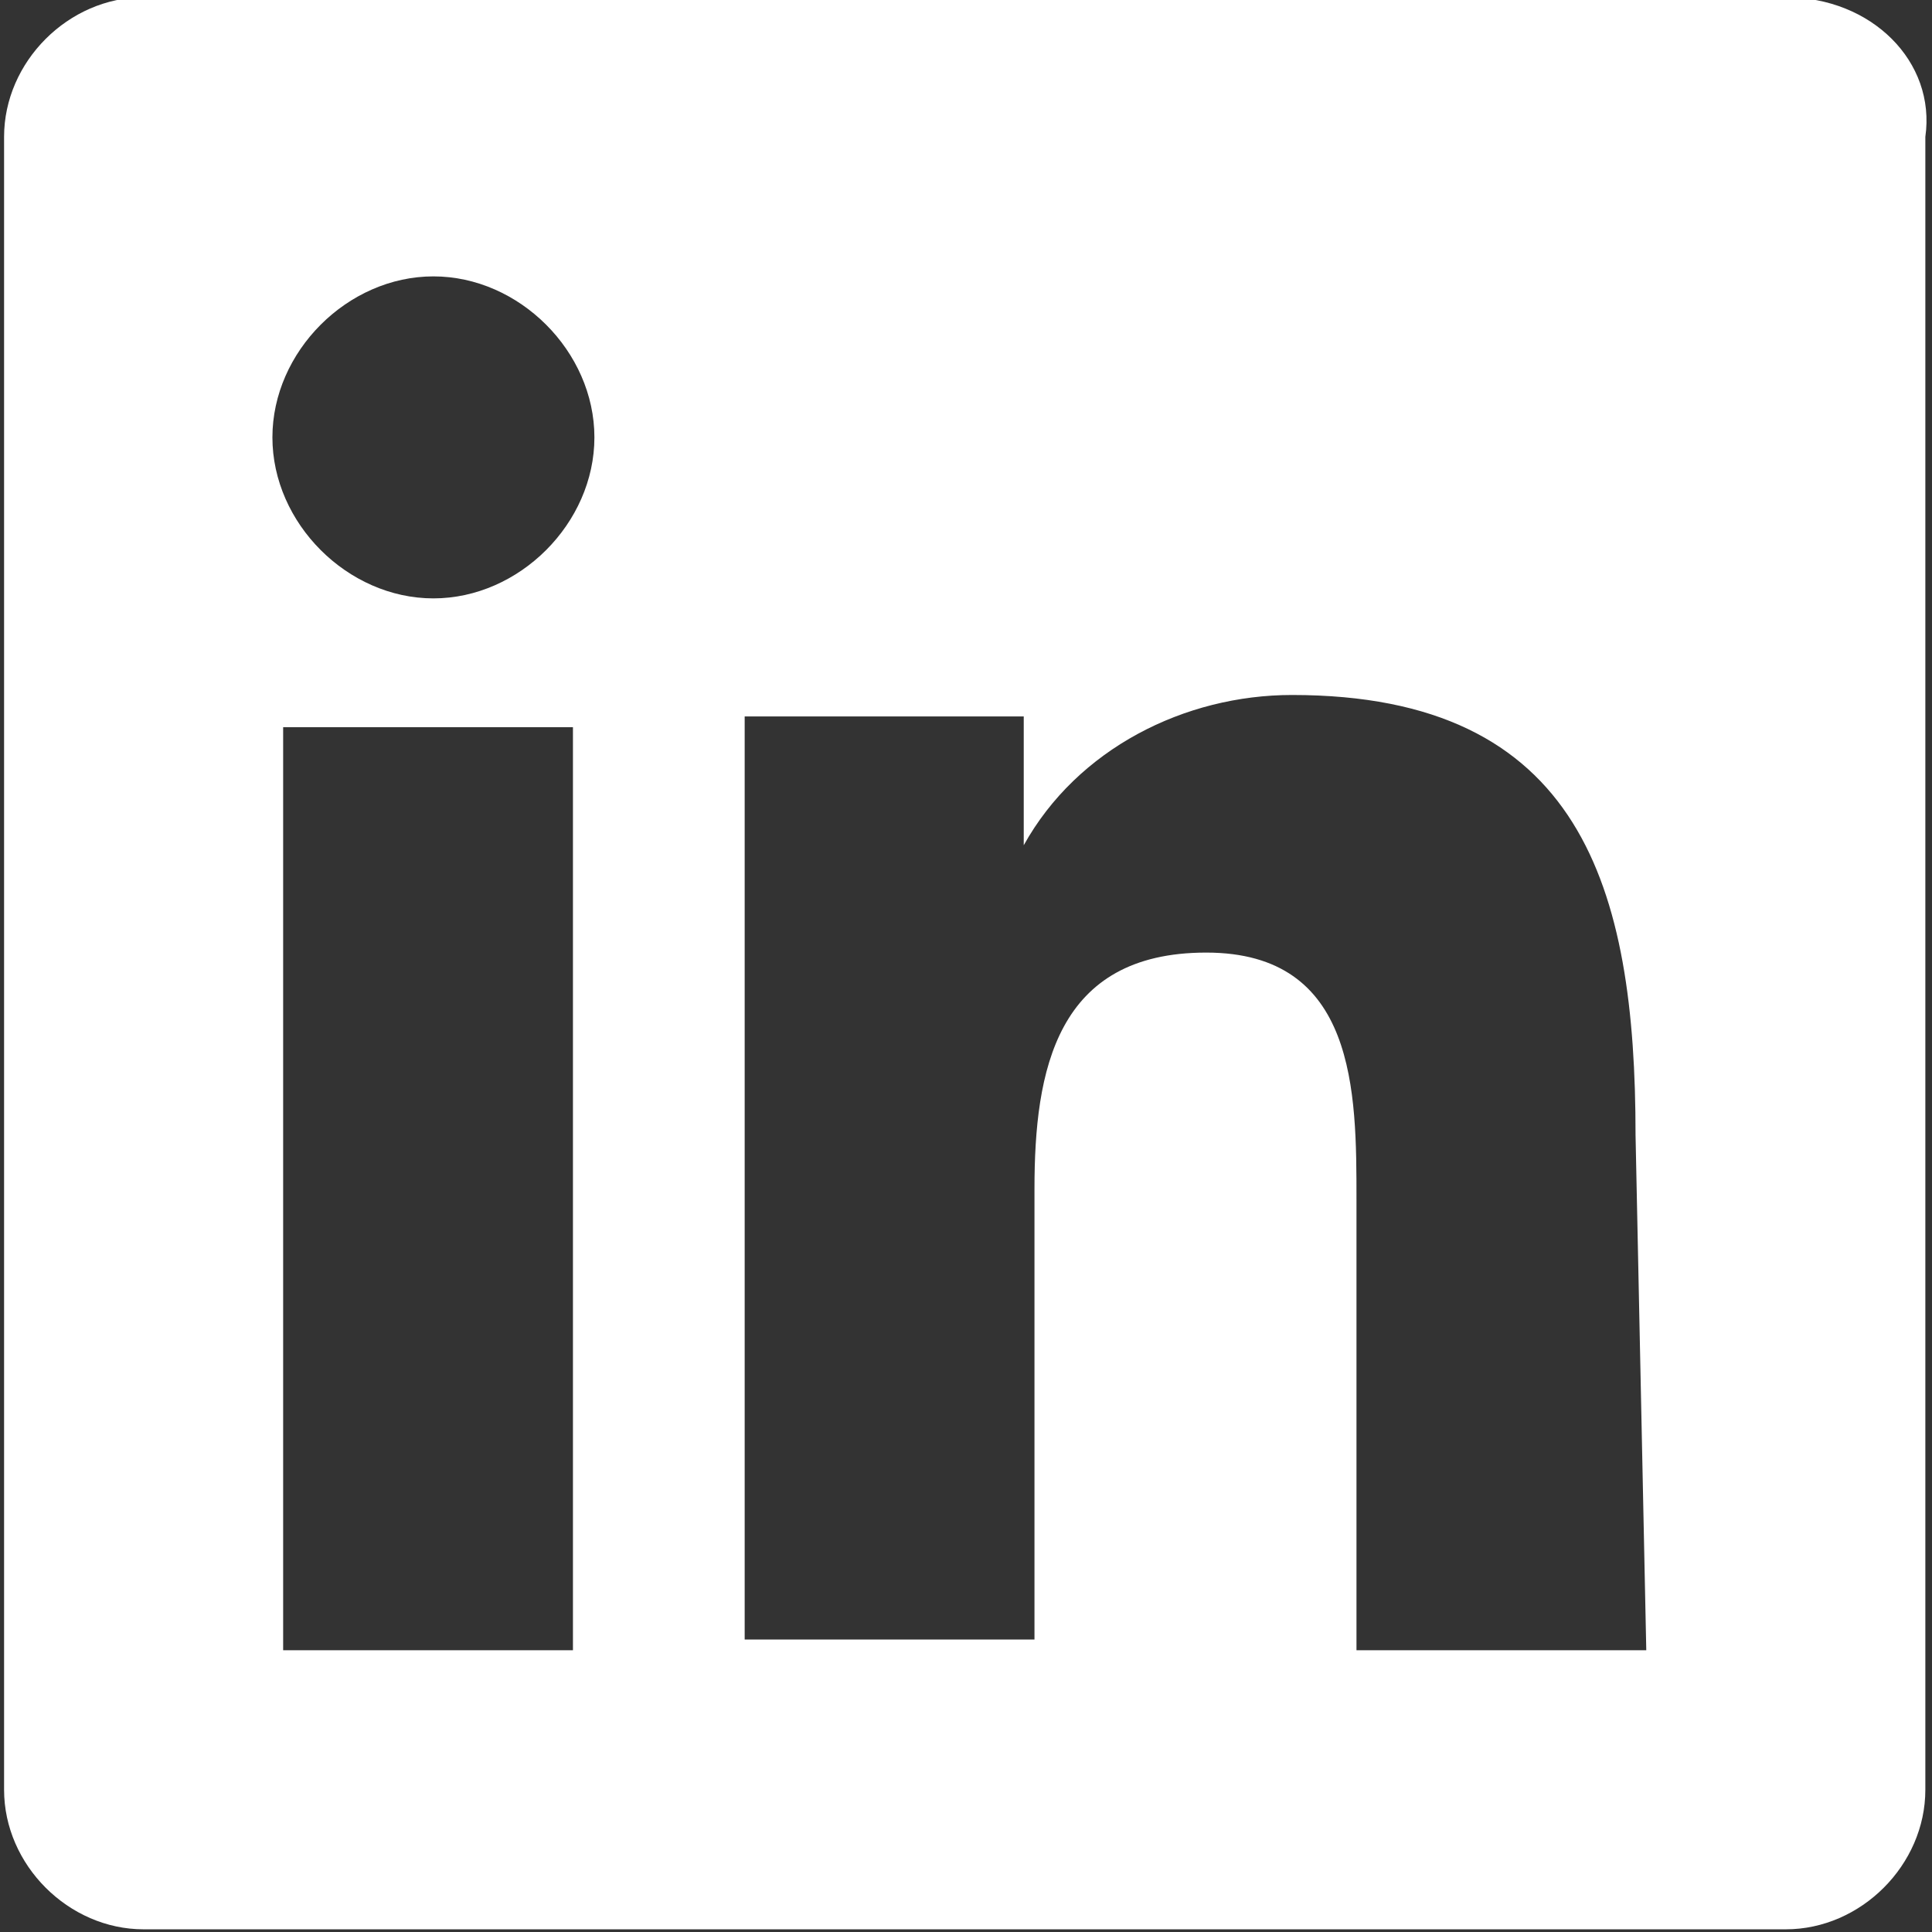 <?xml version="1.0" encoding="utf-8"?>
<!-- Generator: $$$/GeneralStr/196=Adobe Illustrator 27.6.0, SVG Export Plug-In . SVG Version: 6.00 Build 0)  -->
<svg version="1.1" id="Ebene_1" xmlns="http://www.w3.org/2000/svg" xmlns:xlink="http://www.w3.org/1999/xlink" x="0px" y="0px"
	 width="18px" height="18px" viewBox="0 0 18 18" style="enable-background:new 0 0 18 18;" xml:space="preserve">
<rect x="0" y="0" width="18" height="18" fill="#333333" stroke="none"/>
<style type="text/css">
	.st0{fill:#FFFFFF;}
</style>
<g transform="matrix(1,0,0,1,-138.462,-287.425)">
	<path class="st0" d="M153.8,302.8h-2.7v-4.2c0-1,0-2.3-1.4-2.3s-1.6,1.1-1.6,2.2v4.2h-2.7v-8.6h2.6v1.2l0,0
		c0.5-0.9,1.5-1.4,2.5-1.4c2.7,0,3.2,1.8,3.2,4.1L153.8,302.8z M142.5,293L142.5,293c-0.8,0-1.5-0.7-1.5-1.5s0.7-1.5,1.5-1.5
		s1.5,0.7,1.5,1.5l0,0C144,292.3,143.3,293,142.5,293 M143.8,302.8h-2.7v-8.6h2.7V302.8z M155.1,287.4h-15.3c-0.7,0-1.3,0.6-1.3,1.3
		v15.4c0,0.7,0.6,1.3,1.3,1.3h15.3c0.7,0,1.3-0.6,1.3-1.3v-15.4C156.5,288,155.9,287.4,155.1,287.4"/>
</g>
</svg>
